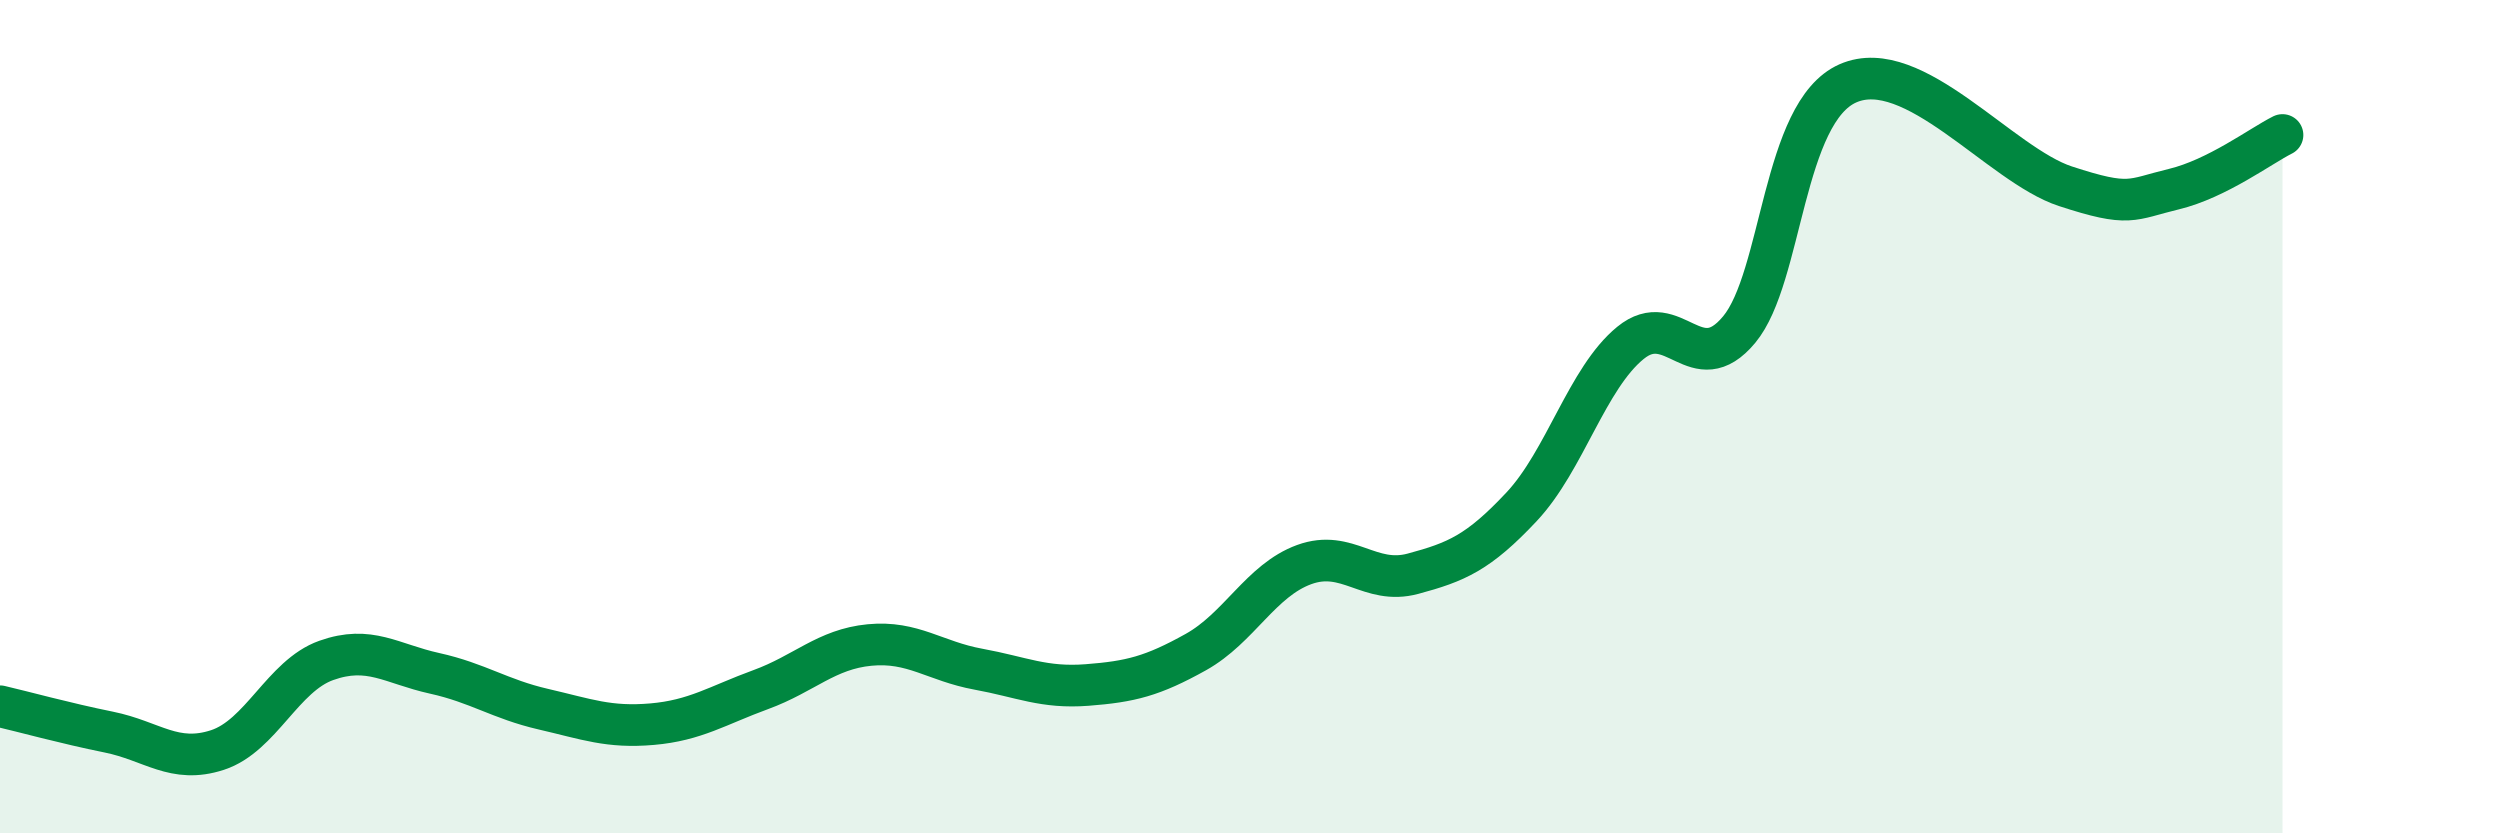 
    <svg width="60" height="20" viewBox="0 0 60 20" xmlns="http://www.w3.org/2000/svg">
      <path
        d="M 0,16.95 C 0.52,17.07 1.57,17.36 2.61,17.57 C 3.65,17.78 4.18,18.34 5.22,18 C 6.26,17.66 6.79,16.22 7.83,15.85 C 8.87,15.48 9.39,15.93 10.43,16.16 C 11.47,16.39 12,16.78 13.04,17.02 C 14.08,17.26 14.61,17.47 15.65,17.38 C 16.69,17.29 17.22,16.93 18.26,16.55 C 19.3,16.17 19.83,15.58 20.87,15.48 C 21.91,15.38 22.44,15.87 23.48,16.06 C 24.52,16.25 25.05,16.52 26.09,16.44 C 27.13,16.36 27.66,16.23 28.7,15.65 C 29.74,15.07 30.26,13.93 31.3,13.55 C 32.34,13.17 32.87,14.05 33.91,13.77 C 34.95,13.49 35.48,13.27 36.52,12.16 C 37.56,11.05 38.09,9.08 39.13,8.23 C 40.17,7.38 40.7,9.16 41.74,7.91 C 42.78,6.66 42.78,2.69 44.35,2 C 45.92,1.31 48.01,3.96 49.57,4.47 C 51.13,4.98 51.13,4.79 52.17,4.54 C 53.21,4.29 54.26,3.5 54.78,3.24L54.78 20L0 20Z"
        fill="#008740"
        opacity="0.1"
        stroke-linecap="round"
        stroke-linejoin="round"
      />
      <path
        d="M 0,16.95 C 0.52,17.07 1.57,17.36 2.61,17.57 C 3.65,17.78 4.18,18.34 5.22,18 C 6.26,17.66 6.79,16.22 7.83,15.85 C 8.87,15.48 9.39,15.93 10.43,16.16 C 11.47,16.39 12,16.78 13.04,17.02 C 14.08,17.26 14.61,17.47 15.65,17.38 C 16.69,17.29 17.22,16.93 18.26,16.55 C 19.3,16.17 19.83,15.58 20.87,15.48 C 21.91,15.38 22.44,15.87 23.48,16.06 C 24.52,16.25 25.05,16.52 26.09,16.44 C 27.13,16.36 27.66,16.23 28.7,15.65 C 29.74,15.07 30.26,13.93 31.3,13.55 C 32.34,13.17 32.87,14.05 33.91,13.77 C 34.95,13.49 35.48,13.27 36.52,12.16 C 37.56,11.05 38.09,9.08 39.13,8.23 C 40.17,7.38 40.7,9.16 41.74,7.91 C 42.78,6.66 42.78,2.69 44.35,2 C 45.92,1.31 48.01,3.96 49.57,4.47 C 51.13,4.98 51.13,4.79 52.17,4.54 C 53.21,4.29 54.26,3.5 54.78,3.24"
        stroke="#008740"
        stroke-width="1"
        fill="none"
        stroke-linecap="round"
        stroke-linejoin="round"
      />
    </svg>
  